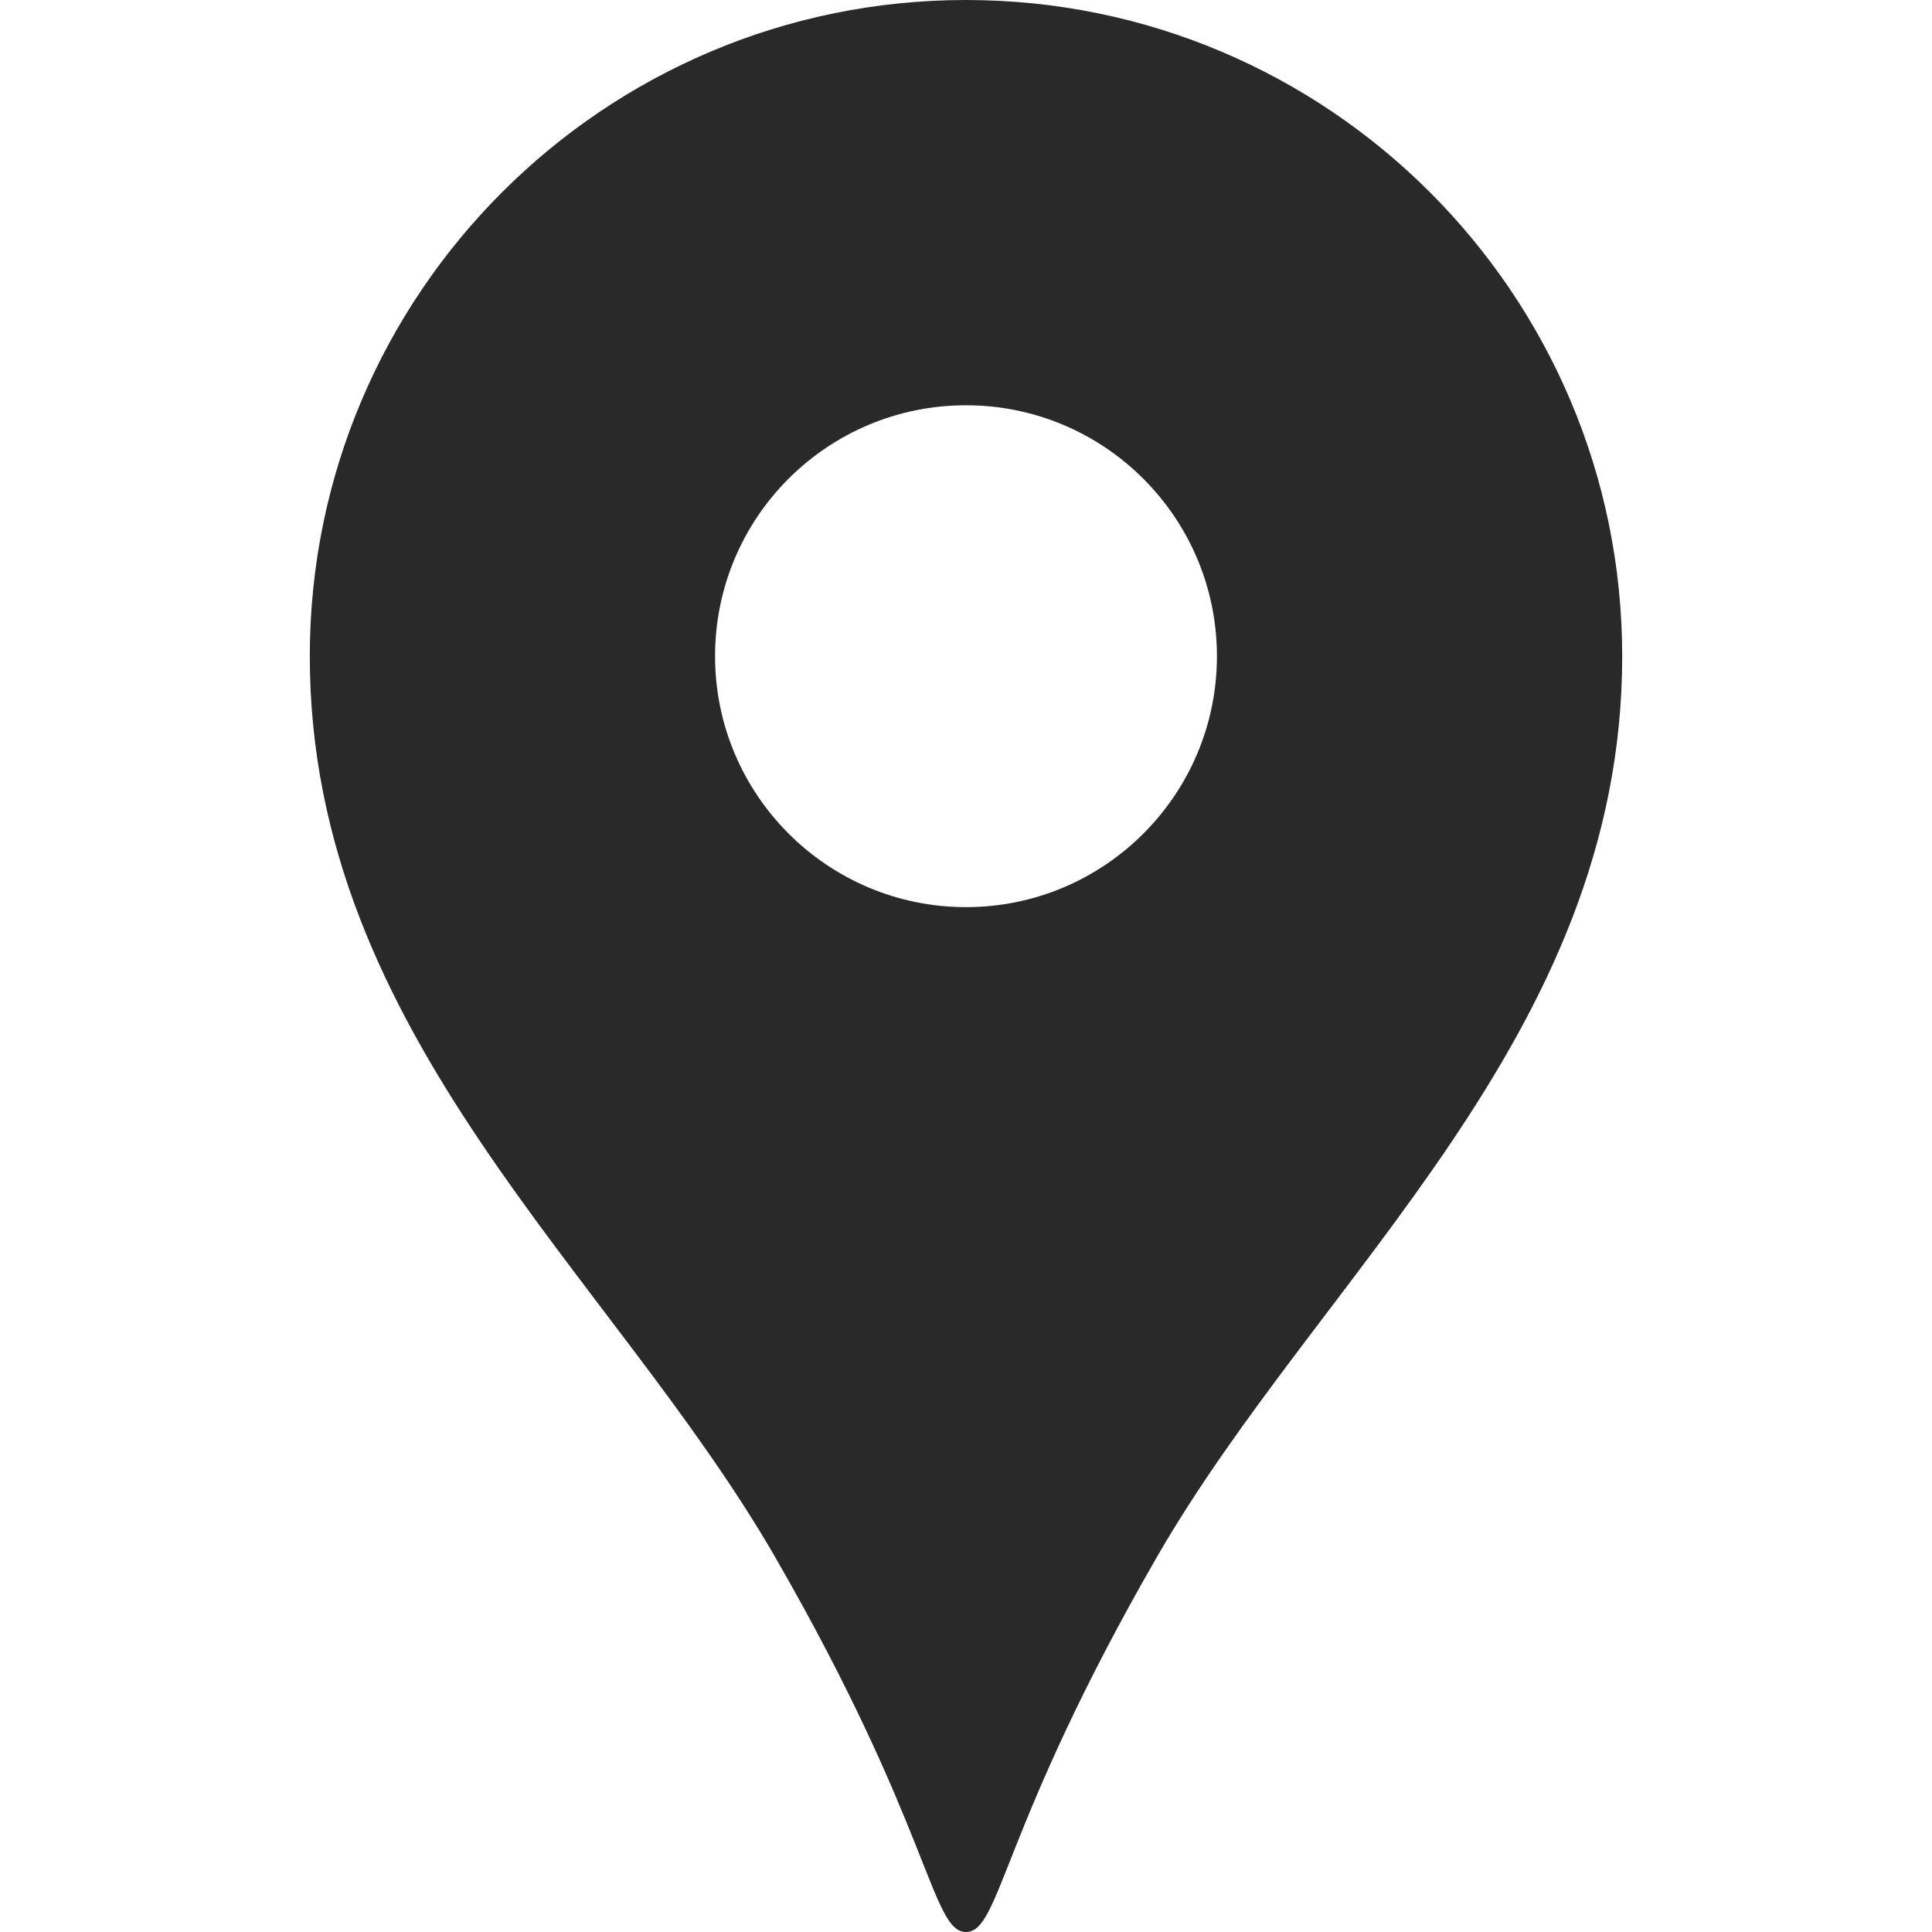 <?xml version="1.0" encoding="utf-8"?>
<!-- Generator: Adobe Illustrator 26.2.1, SVG Export Plug-In . SVG Version: 6.00 Build 0)  -->
<svg version="1.1" id="_x32_" xmlns="http://www.w3.org/2000/svg" xmlns:xlink="http://www.w3.org/1999/xlink" x="0px" y="0px"
	 viewBox="0 0 512 512" style="enable-background:new 0 0 512 512;" xml:space="preserve">
<style type="text/css">
	.st0{fill:#292929;}
</style>
<g>
	<path class="st0" d="M256,0C160,0,82.1,77.9,82.1,173.9c0,100.7,80,163.7,123.3,238.7c41.4,71.8,41.4,99.4,50.6,99.4
		s9.2-27.6,50.6-99.4c43.3-75,123.3-138,123.3-238.7C429.9,77.9,352,0,256,0z M256,240.4c-36.7,0-66.5-29.8-66.5-66.5
		c0-36.8,29.8-66.5,66.5-66.5s66.5,29.8,66.5,66.5C322.5,210.6,292.7,240.4,256,240.4z"/>
</g>
</svg>
